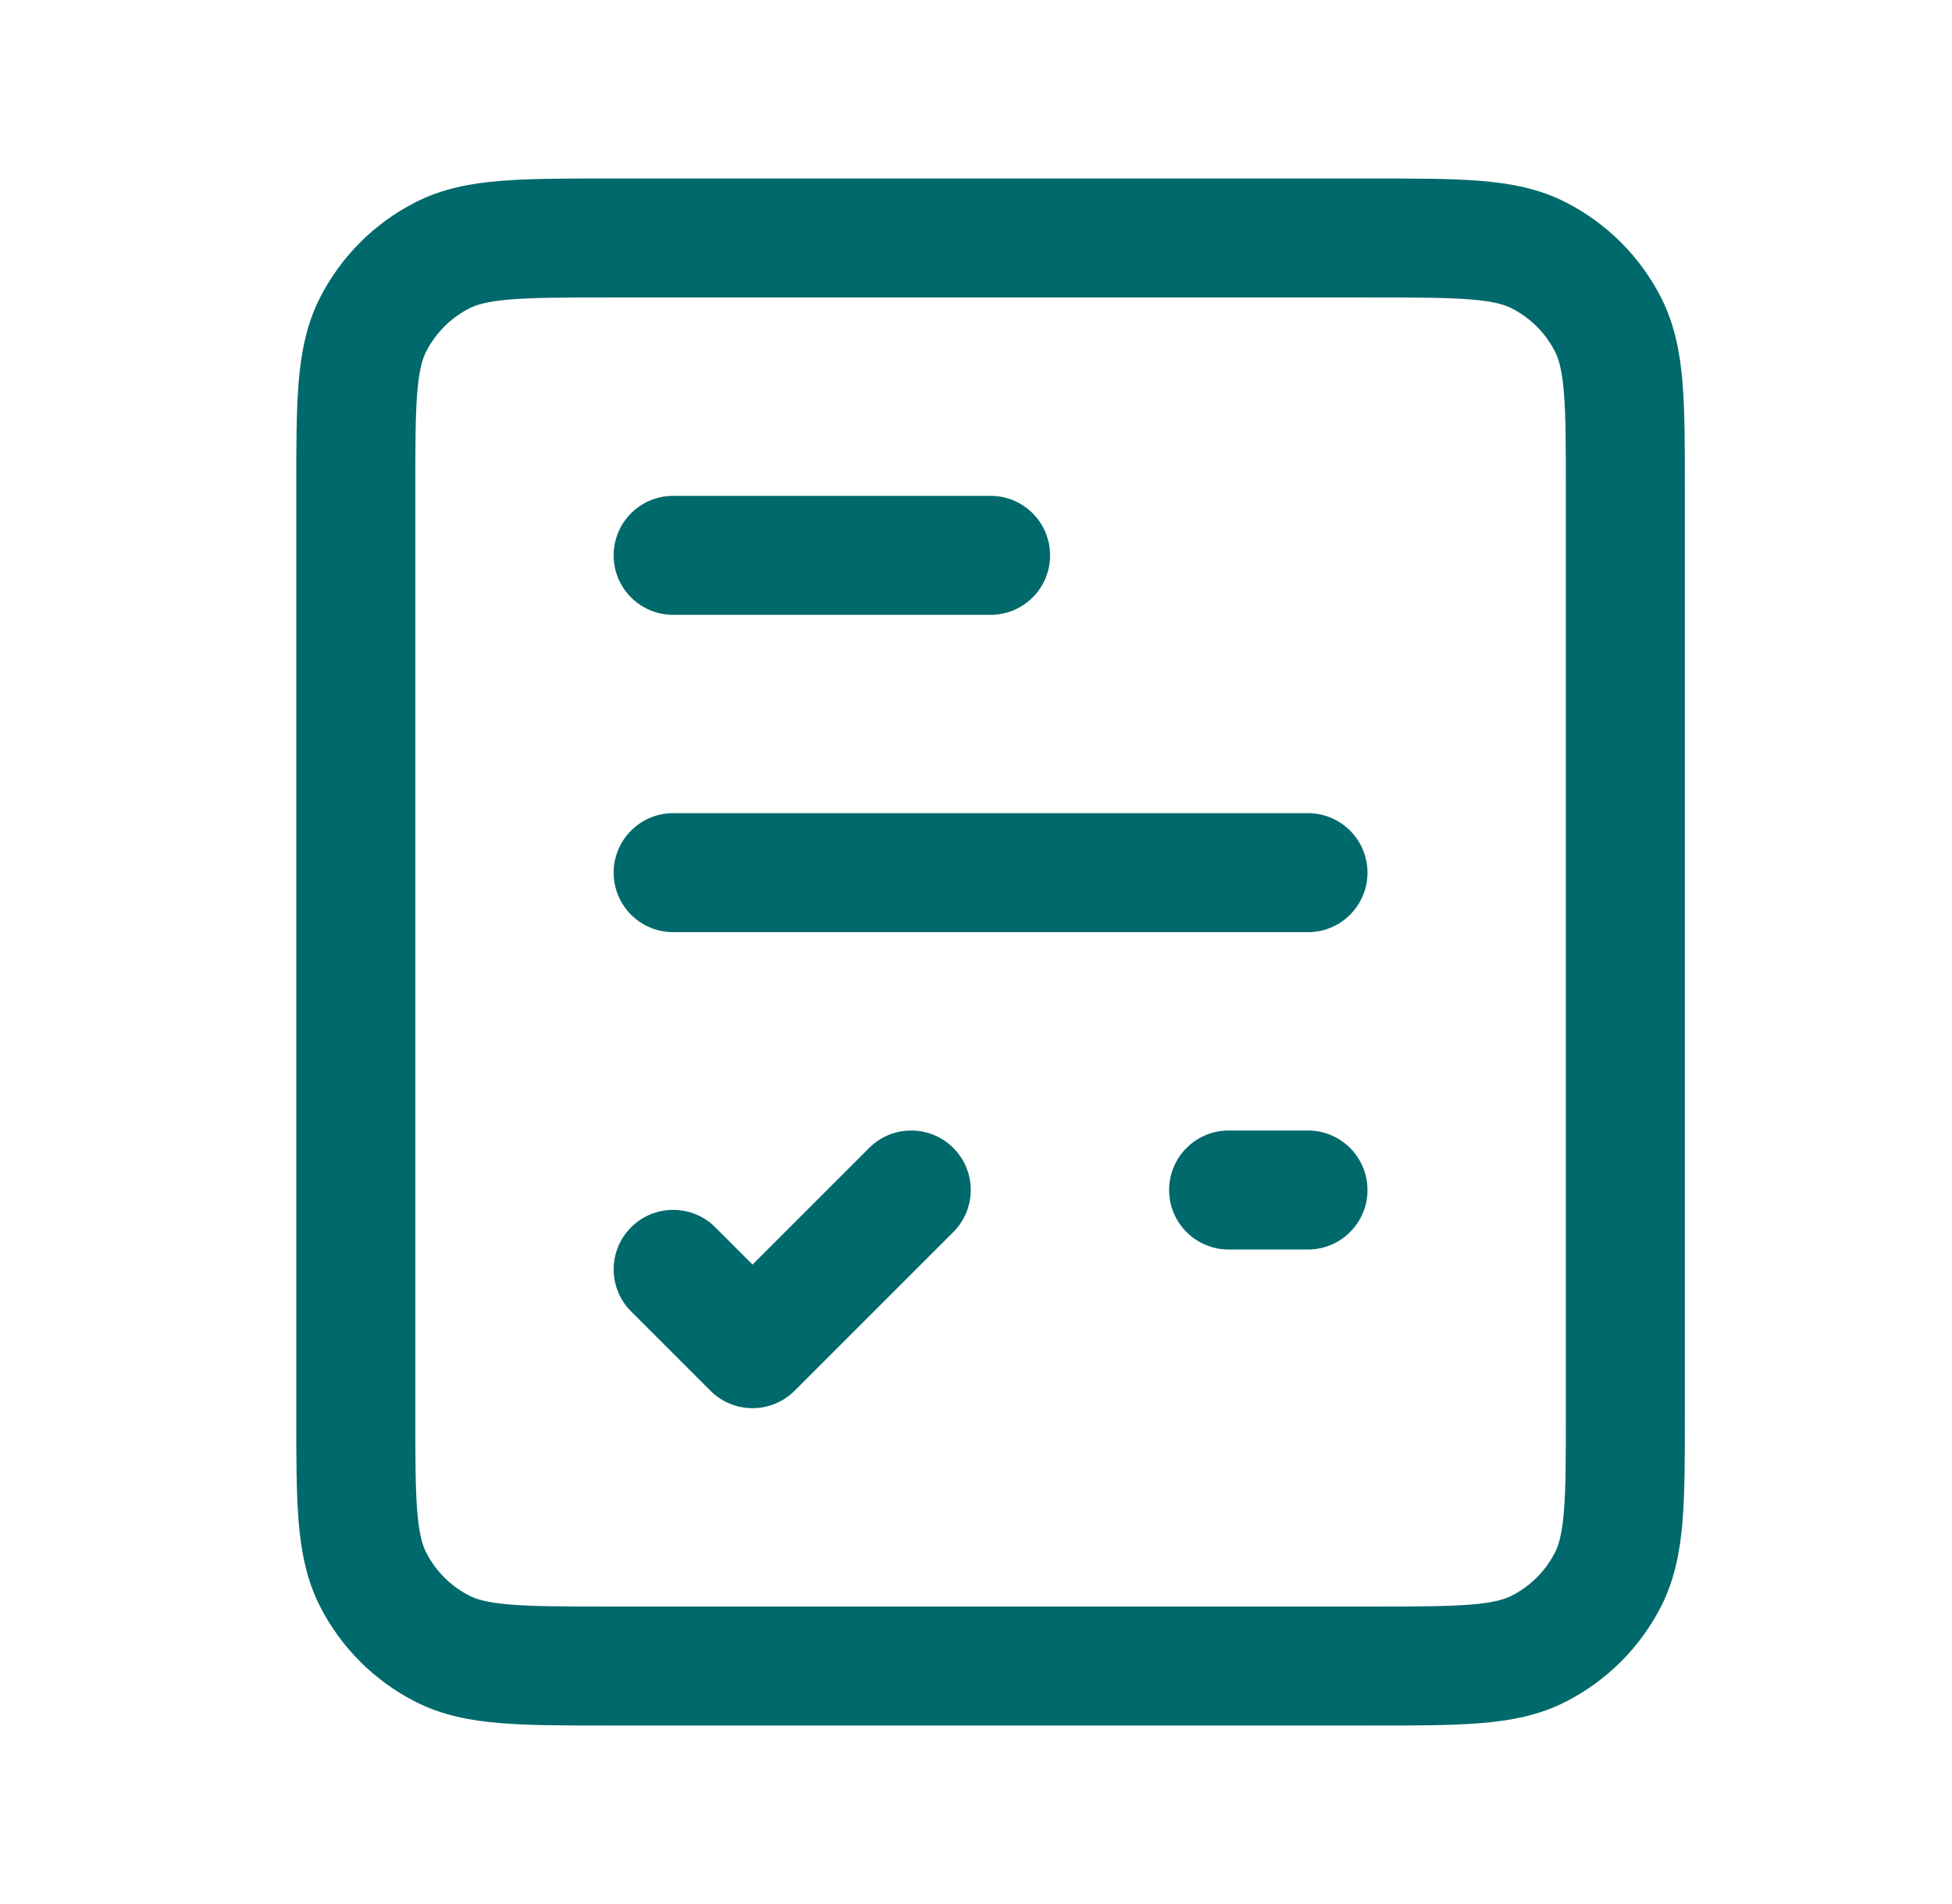<?xml version="1.0" encoding="UTF-8"?> <svg xmlns="http://www.w3.org/2000/svg" width="41" height="40" viewBox="0 0 41 40" fill="none"><path fill-rule="evenodd" clip-rule="evenodd" d="M12.755 3.75H28.857C29.747 3.75 30.49 3.75 31.097 3.8C31.73 3.851 32.325 3.963 32.887 4.25C33.749 4.689 34.45 5.39 34.89 6.253C35.176 6.815 35.288 7.409 35.34 8.042C35.389 8.649 35.389 9.392 35.389 10.283V29.717C35.389 30.608 35.389 31.351 35.34 31.958C35.288 32.591 35.176 33.185 34.89 33.748C34.45 34.61 33.749 35.311 32.887 35.75C32.325 36.037 31.73 36.149 31.097 36.2C30.49 36.25 29.747 36.25 28.857 36.25H12.755C11.865 36.25 11.122 36.25 10.515 36.2C9.882 36.149 9.287 36.037 8.725 35.75C7.863 35.311 7.162 34.61 6.722 33.748C6.436 33.185 6.324 32.591 6.272 31.958C6.223 31.351 6.223 30.608 6.223 29.717V10.283C6.223 9.392 6.223 8.649 6.272 8.042C6.324 7.409 6.436 6.815 6.722 6.253C7.162 5.39 7.863 4.689 8.725 4.25C9.287 3.963 9.882 3.851 10.515 3.8C11.122 3.75 11.865 3.75 12.755 3.75ZM10.719 6.291C10.24 6.33 10.011 6.4 9.86 6.477C9.468 6.677 9.15 6.996 8.95 7.388C8.873 7.538 8.803 7.767 8.764 8.246C8.724 8.739 8.723 9.379 8.723 10.333V29.667C8.723 30.621 8.724 31.261 8.764 31.754C8.803 32.233 8.873 32.462 8.95 32.612C9.15 33.005 9.468 33.323 9.86 33.523C10.011 33.6 10.24 33.67 10.719 33.709C11.212 33.749 11.852 33.75 12.806 33.75H28.806C29.76 33.75 30.401 33.749 30.894 33.709C31.372 33.67 31.601 33.6 31.752 33.523C32.144 33.323 32.463 33.005 32.662 32.612C32.739 32.462 32.809 32.233 32.848 31.754C32.889 31.261 32.889 30.621 32.889 29.667V10.333C32.889 9.379 32.889 8.739 32.848 8.246C32.809 7.767 32.739 7.538 32.662 7.388C32.463 6.996 32.144 6.677 31.752 6.477C31.601 6.4 31.372 6.33 30.894 6.291C30.401 6.251 29.76 6.25 28.806 6.25H12.806C11.852 6.25 11.212 6.251 10.719 6.291ZM12.889 11.667C12.889 10.976 13.449 10.417 14.139 10.417H20.806C21.497 10.417 22.056 10.976 22.056 11.667C22.056 12.357 21.497 12.917 20.806 12.917H14.139C13.449 12.917 12.889 12.357 12.889 11.667ZM12.889 18.333C12.889 17.643 13.449 17.083 14.139 17.083H27.473C28.163 17.083 28.723 17.643 28.723 18.333C28.723 19.024 28.163 19.583 27.473 19.583H14.139C13.449 19.583 12.889 19.024 12.889 18.333ZM20.023 24.116C20.512 24.604 20.512 25.396 20.023 25.884L16.69 29.217C16.202 29.705 15.41 29.705 14.922 29.217L13.256 27.551C12.767 27.062 12.767 26.271 13.256 25.783C13.744 25.295 14.535 25.295 15.023 25.783L15.806 26.566L18.256 24.116C18.744 23.628 19.535 23.628 20.023 24.116ZM24.556 25C24.556 24.31 25.116 23.75 25.806 23.75H27.473C28.163 23.75 28.723 24.31 28.723 25C28.723 25.69 28.163 26.25 27.473 26.25H25.806C25.116 26.25 24.556 25.69 24.556 25Z" fill="#00696B"></path></svg> 
